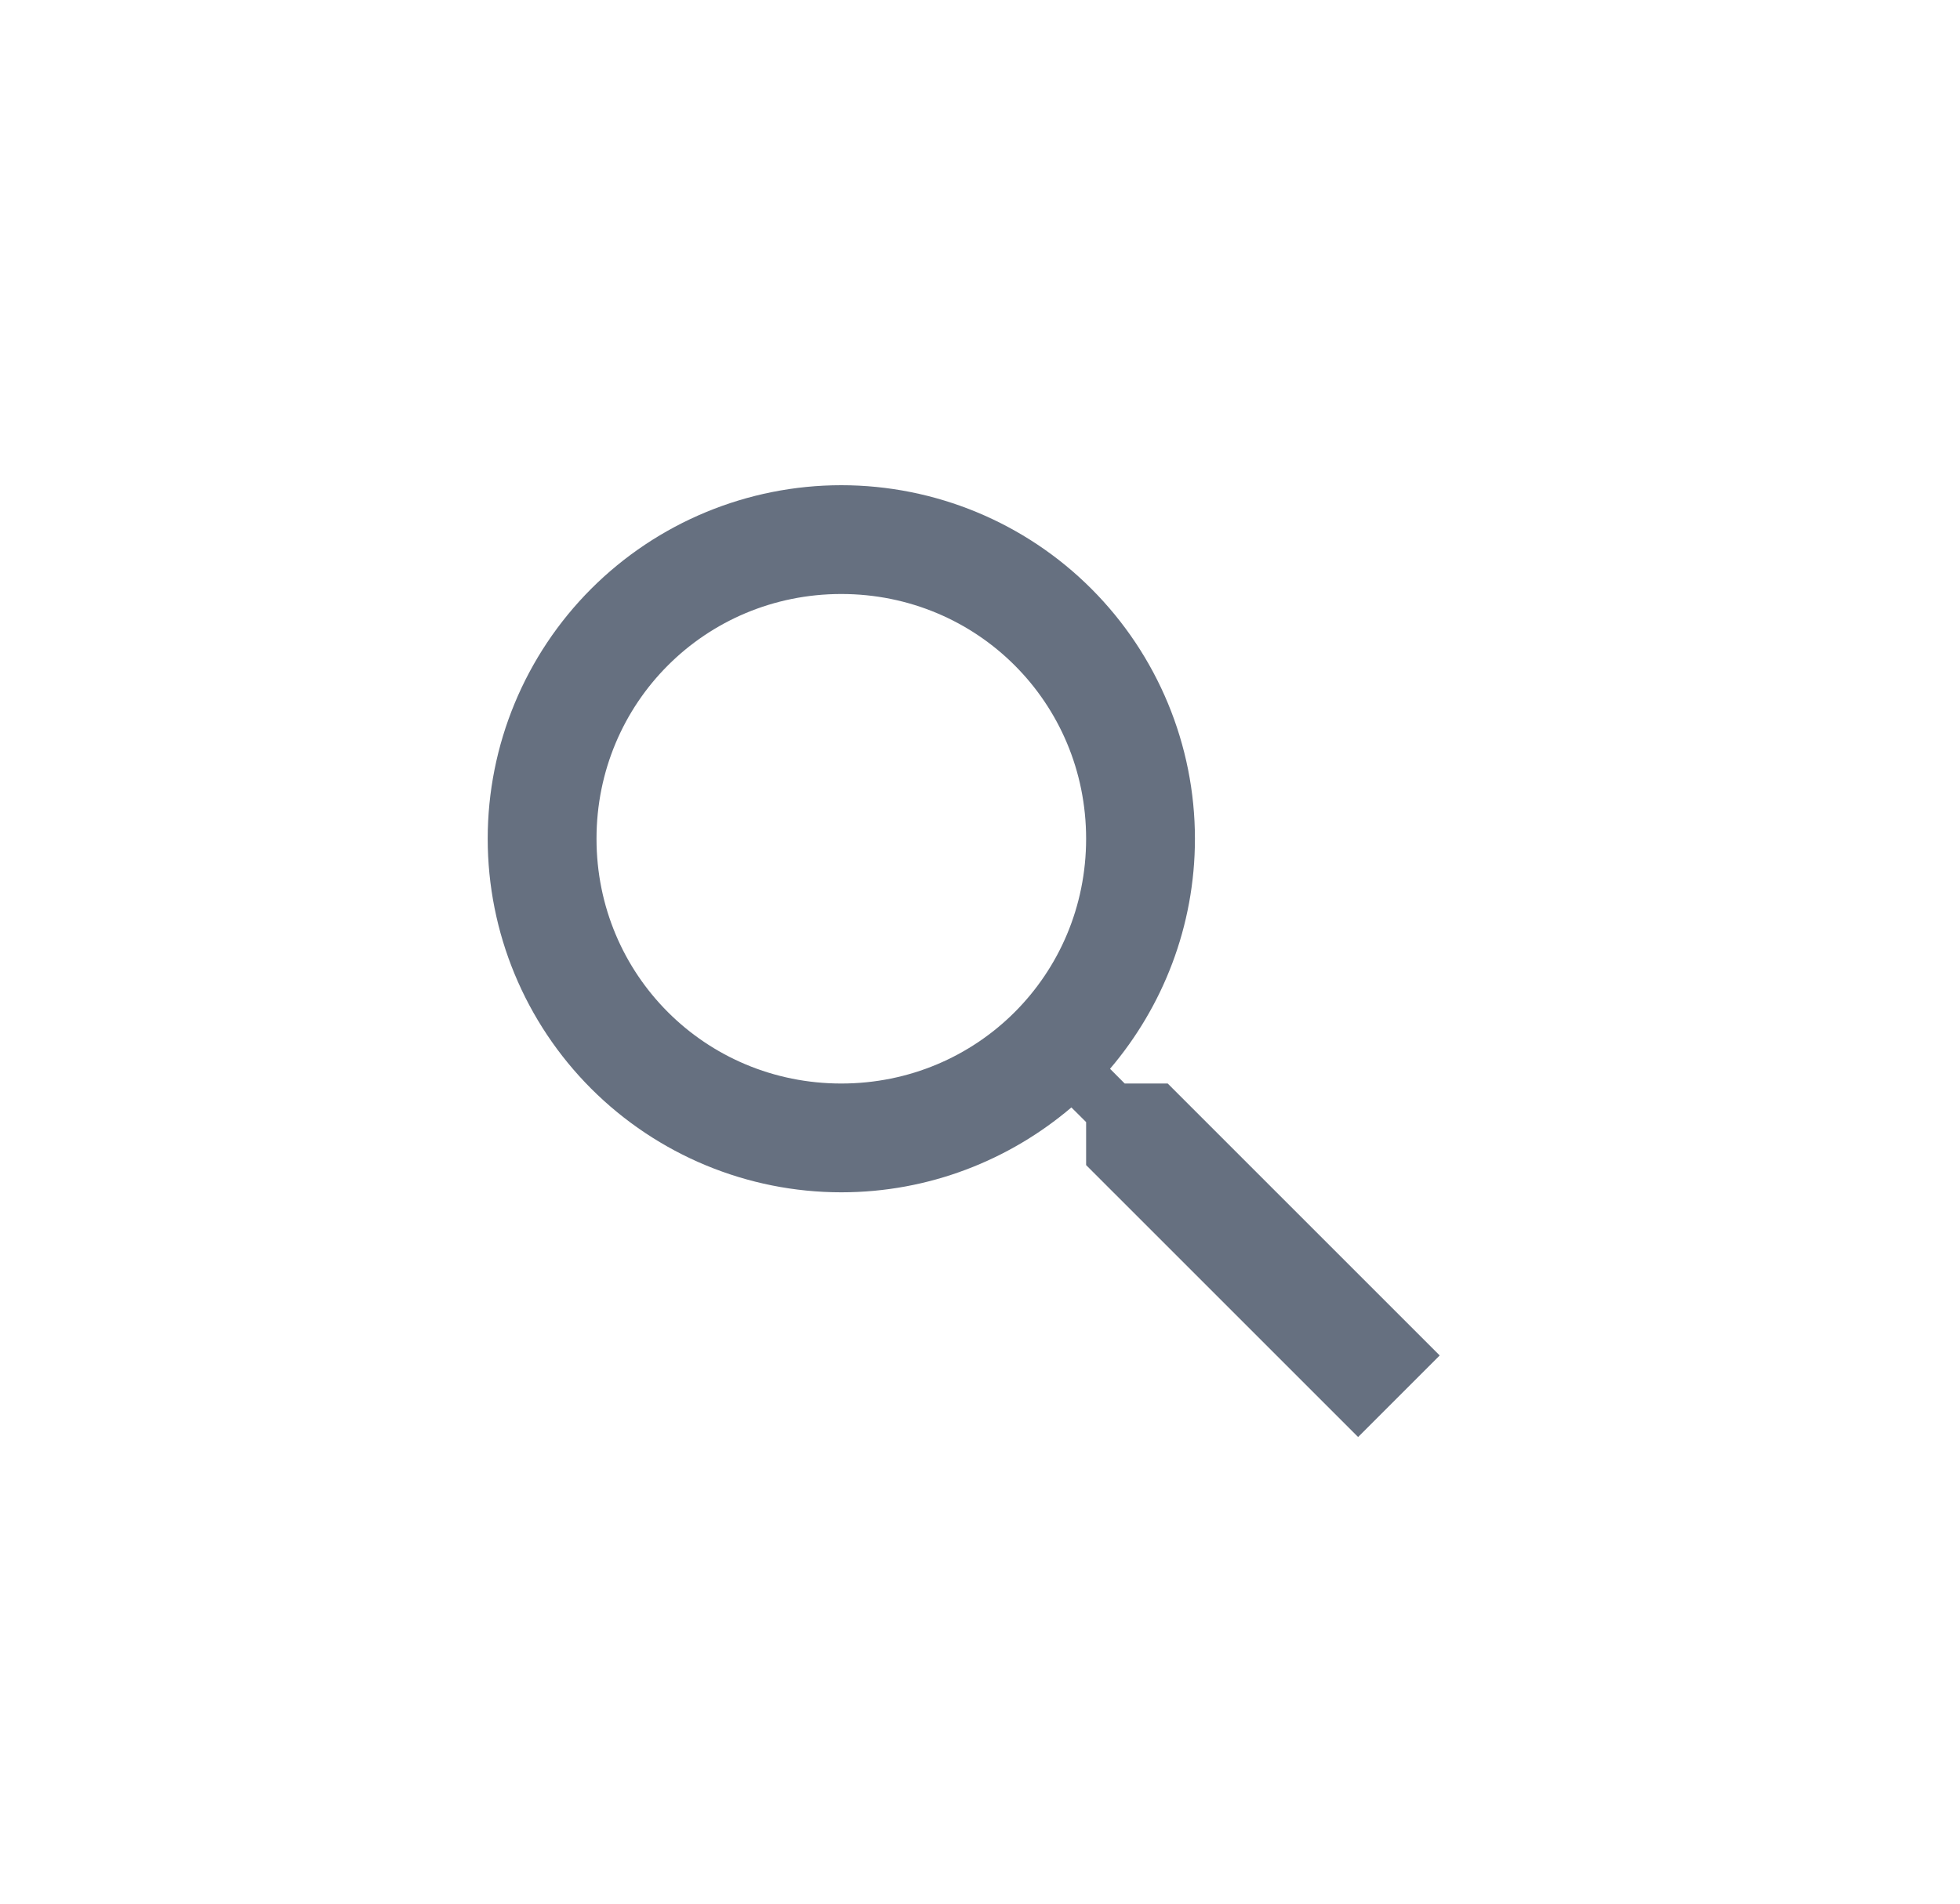 <svg width="35" height="34" viewBox="0 0 35 34" fill="none" xmlns="http://www.w3.org/2000/svg">
<path d="M15.023 8.666C16.698 8.666 18.304 9.331 19.488 10.515C20.672 11.7 21.338 13.306 21.338 14.98C21.338 16.544 20.764 17.982 19.822 19.089L20.084 19.352H20.852L25.709 24.209L24.252 25.666L19.395 20.809V20.041L19.132 19.779C18.025 20.721 16.587 21.295 15.023 21.295C13.349 21.295 11.743 20.629 10.558 19.445C9.374 18.261 8.709 16.655 8.709 14.98C8.709 13.306 9.374 11.7 10.558 10.515C11.743 9.331 13.349 8.666 15.023 8.666ZM15.023 10.609C12.595 10.609 10.652 12.552 10.652 14.98C10.652 17.409 12.595 19.352 15.023 19.352C17.452 19.352 19.395 17.409 19.395 14.98C19.395 12.552 17.452 10.609 15.023 10.609Z" fill="#667080"/>
</svg>

